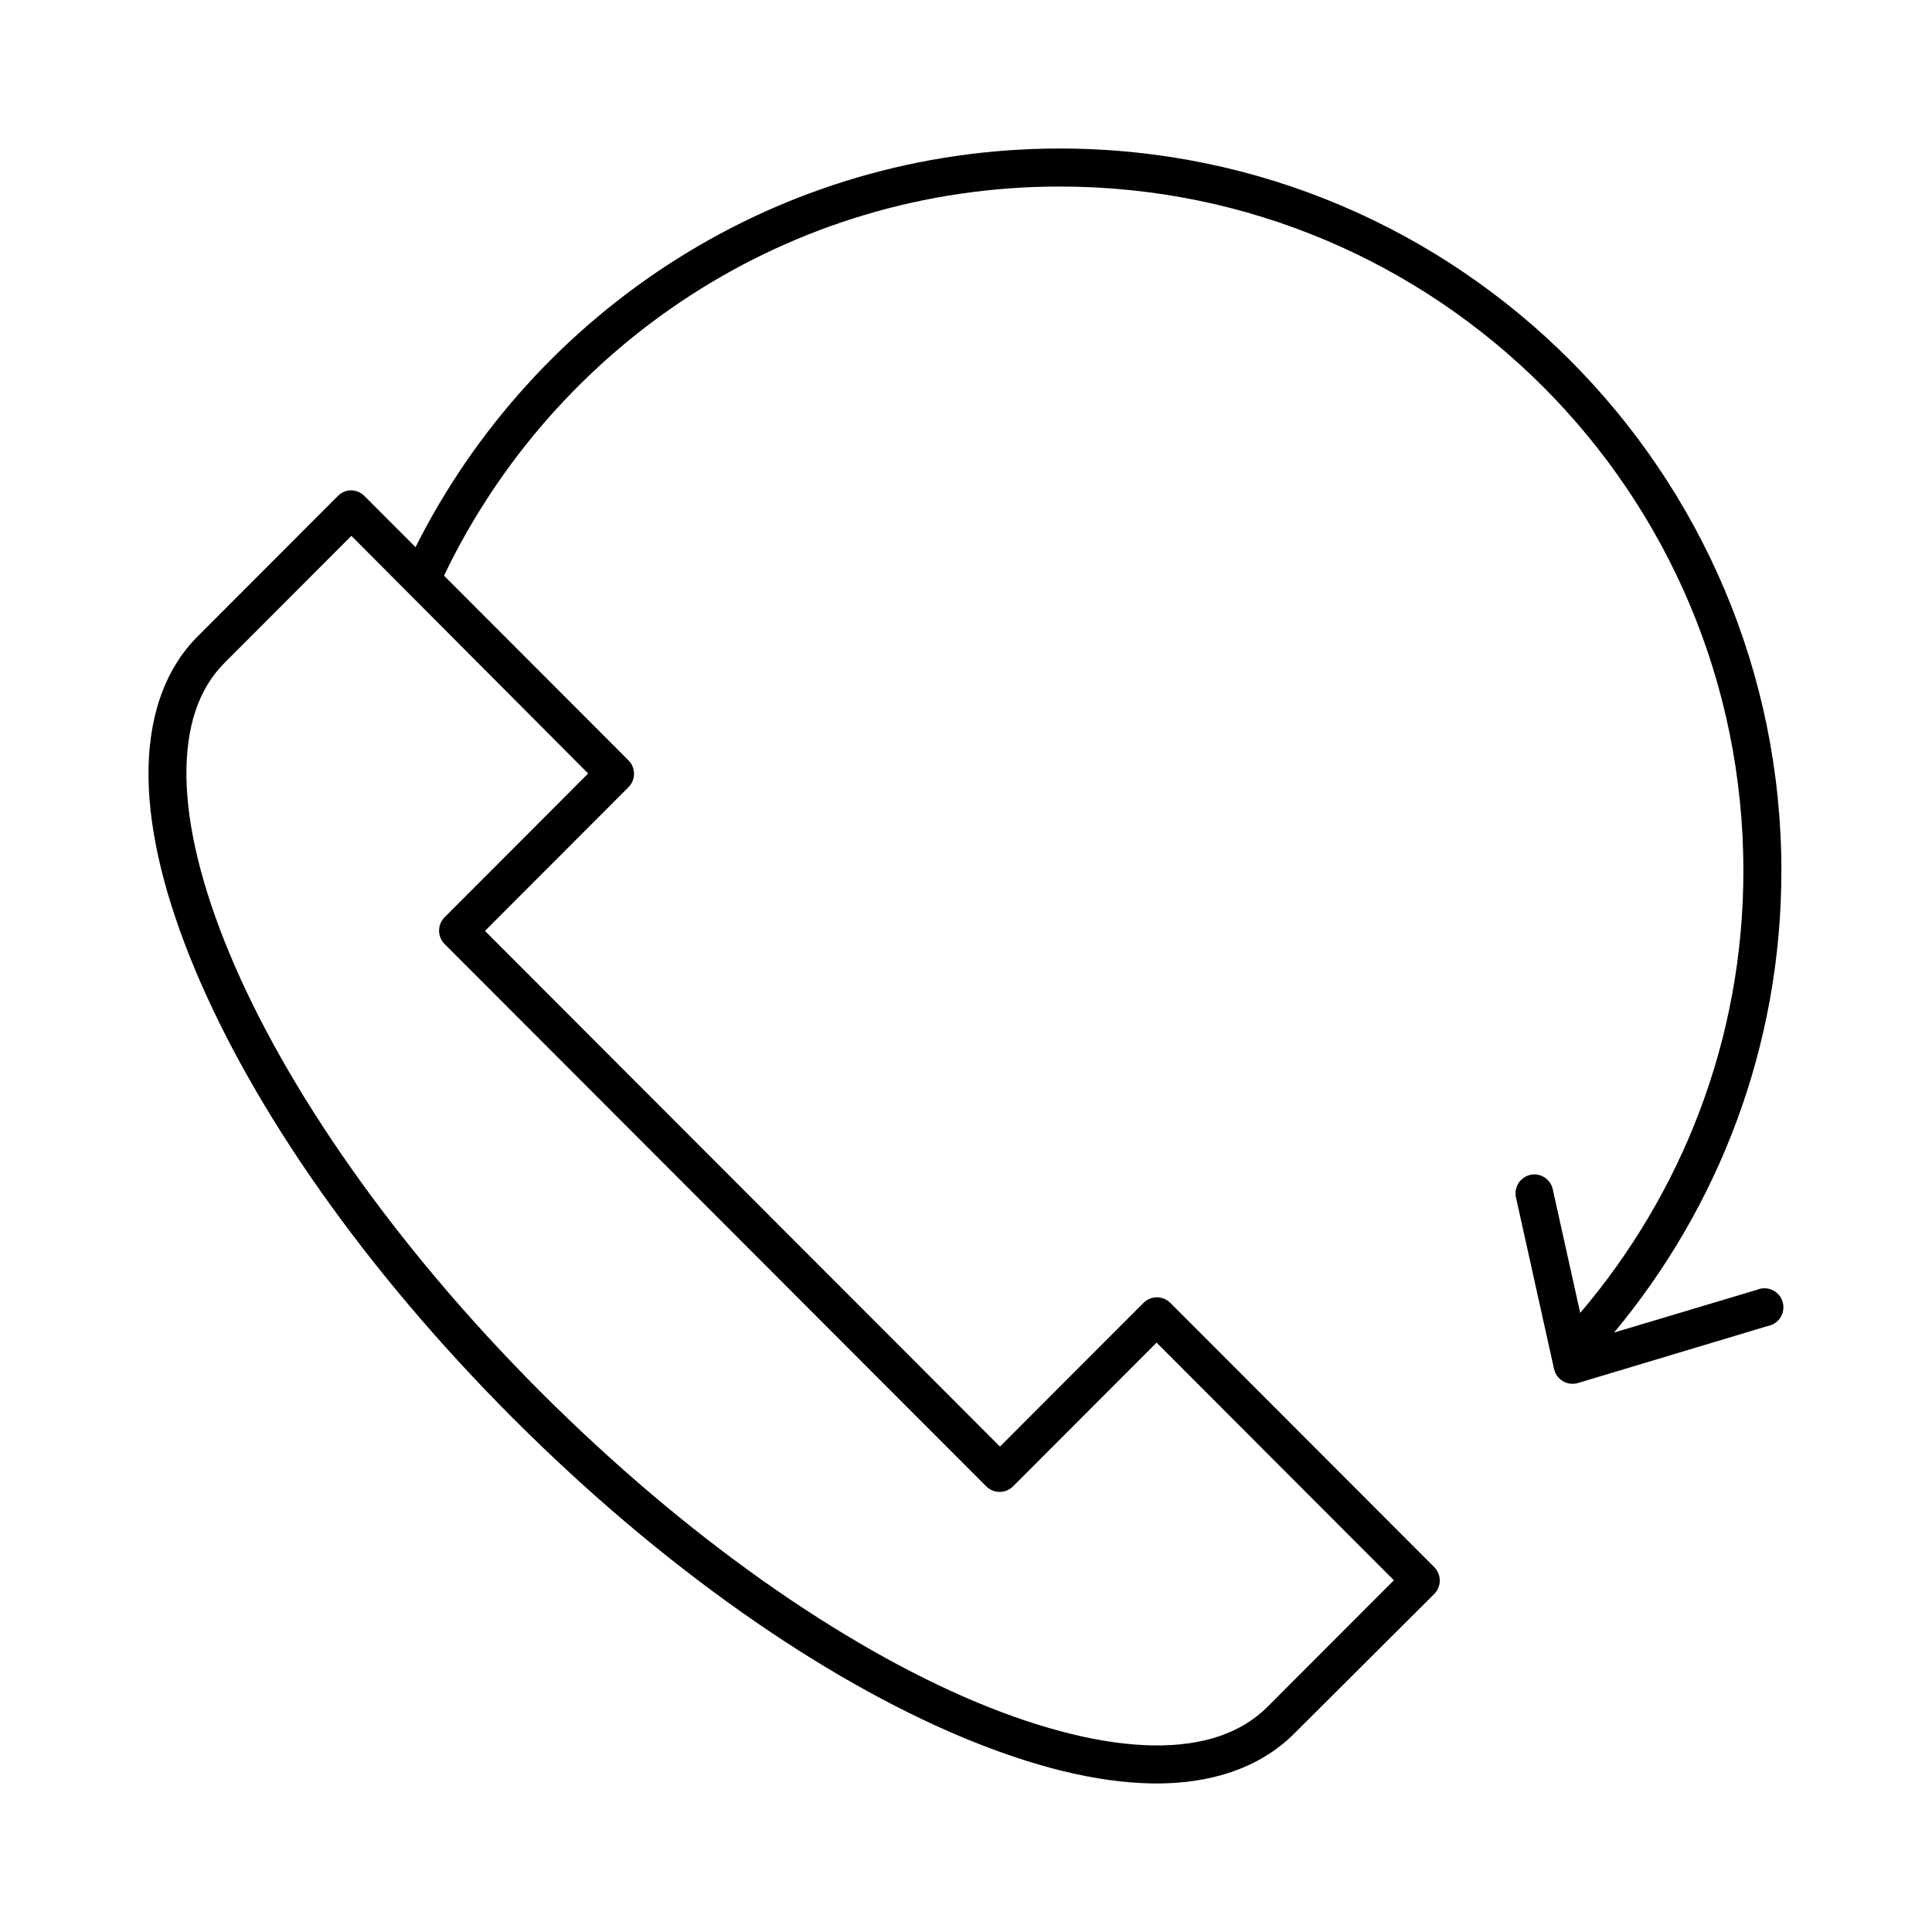 <?xml version="1.0" encoding="UTF-8"?>
<!-- Uploaded to: ICON Repo, www.svgrepo.com, Generator: ICON Repo Mixer Tools -->
<svg fill="#000000" width="800px" height="800px" version="1.1" viewBox="144 144 512 512" xmlns="http://www.w3.org/2000/svg">
 <path d="m424.88 183.36c-74.715 0-139.33 43.035-170.76 105.64l-13.523-13.539c-1.188-1.211-2.902-1.742-4.562-1.418-0.957 0.219-1.832 0.711-2.516 1.418l-37.109 37.156c-9.223 9.234-13.25 22.414-13.051 37.473s4.543 32.188 12.266 50.695c15.445 37.016 44.633 79.328 84.281 119.02 39.645 39.699 82.062 69.078 119.03 84.547 18.484 7.734 35.594 12.082 50.633 12.281 15.039 0.195 28.199-3.992 37.422-13.227l37.109-37c1.938-1.961 1.938-5.121 0-7.086l-69.973-70.062v0.004c-1.961-1.941-5.117-1.941-7.074 0l-38.051 38.102-136.48-136.66 38.051-38.102h-0.004c1.941-1.961 1.941-5.121 0-7.082l-48.902-48.965c29.191-60.949 91.156-103.12 163.21-103.12 100.1 0 181.14 81.145 181.14 181.37 0 44.777-16.379 85.547-43.242 117.14l-7.234-32.59h0.004c-0.477-2.598-2.879-4.387-5.5-4.094-1.445 0.18-2.742 0.973-3.555 2.18-0.816 1.211-1.066 2.711-0.691 4.117l10.062 45.344c0.332 1.328 1.188 2.469 2.375 3.152 1.188 0.684 2.602 0.852 3.914 0.469l50.316-15.113c1.414-0.25 2.652-1.09 3.406-2.309s0.953-2.703 0.547-4.082c-0.406-1.375-1.375-2.512-2.672-3.125-1.297-0.617-2.789-0.648-4.109-0.09l-37.895 11.336c27.625-33.145 44.344-75.789 44.344-122.33 0-105.68-85.664-191.45-191.2-191.45zm-187.75 102.65 62.738 62.977-38.051 38.102v-0.004c-1.938 1.965-1.938 5.121 0 7.086l143.56 143.74h-0.004c1.961 1.941 5.117 1.941 7.078 0l38.051-38.102 62.895 62.977-33.492 33.535c-6.898 6.906-16.988 10.406-30.191 10.234s-29.363-4.109-47.016-11.492c-35.305-14.77-76.711-43.426-115.57-82.34-38.863-38.914-67.488-80.531-82.238-115.88-7.375-17.672-11.305-33.699-11.48-46.918-0.172-13.219 3.164-23.32 10.062-30.23l33.648-33.691z"/>
</svg>